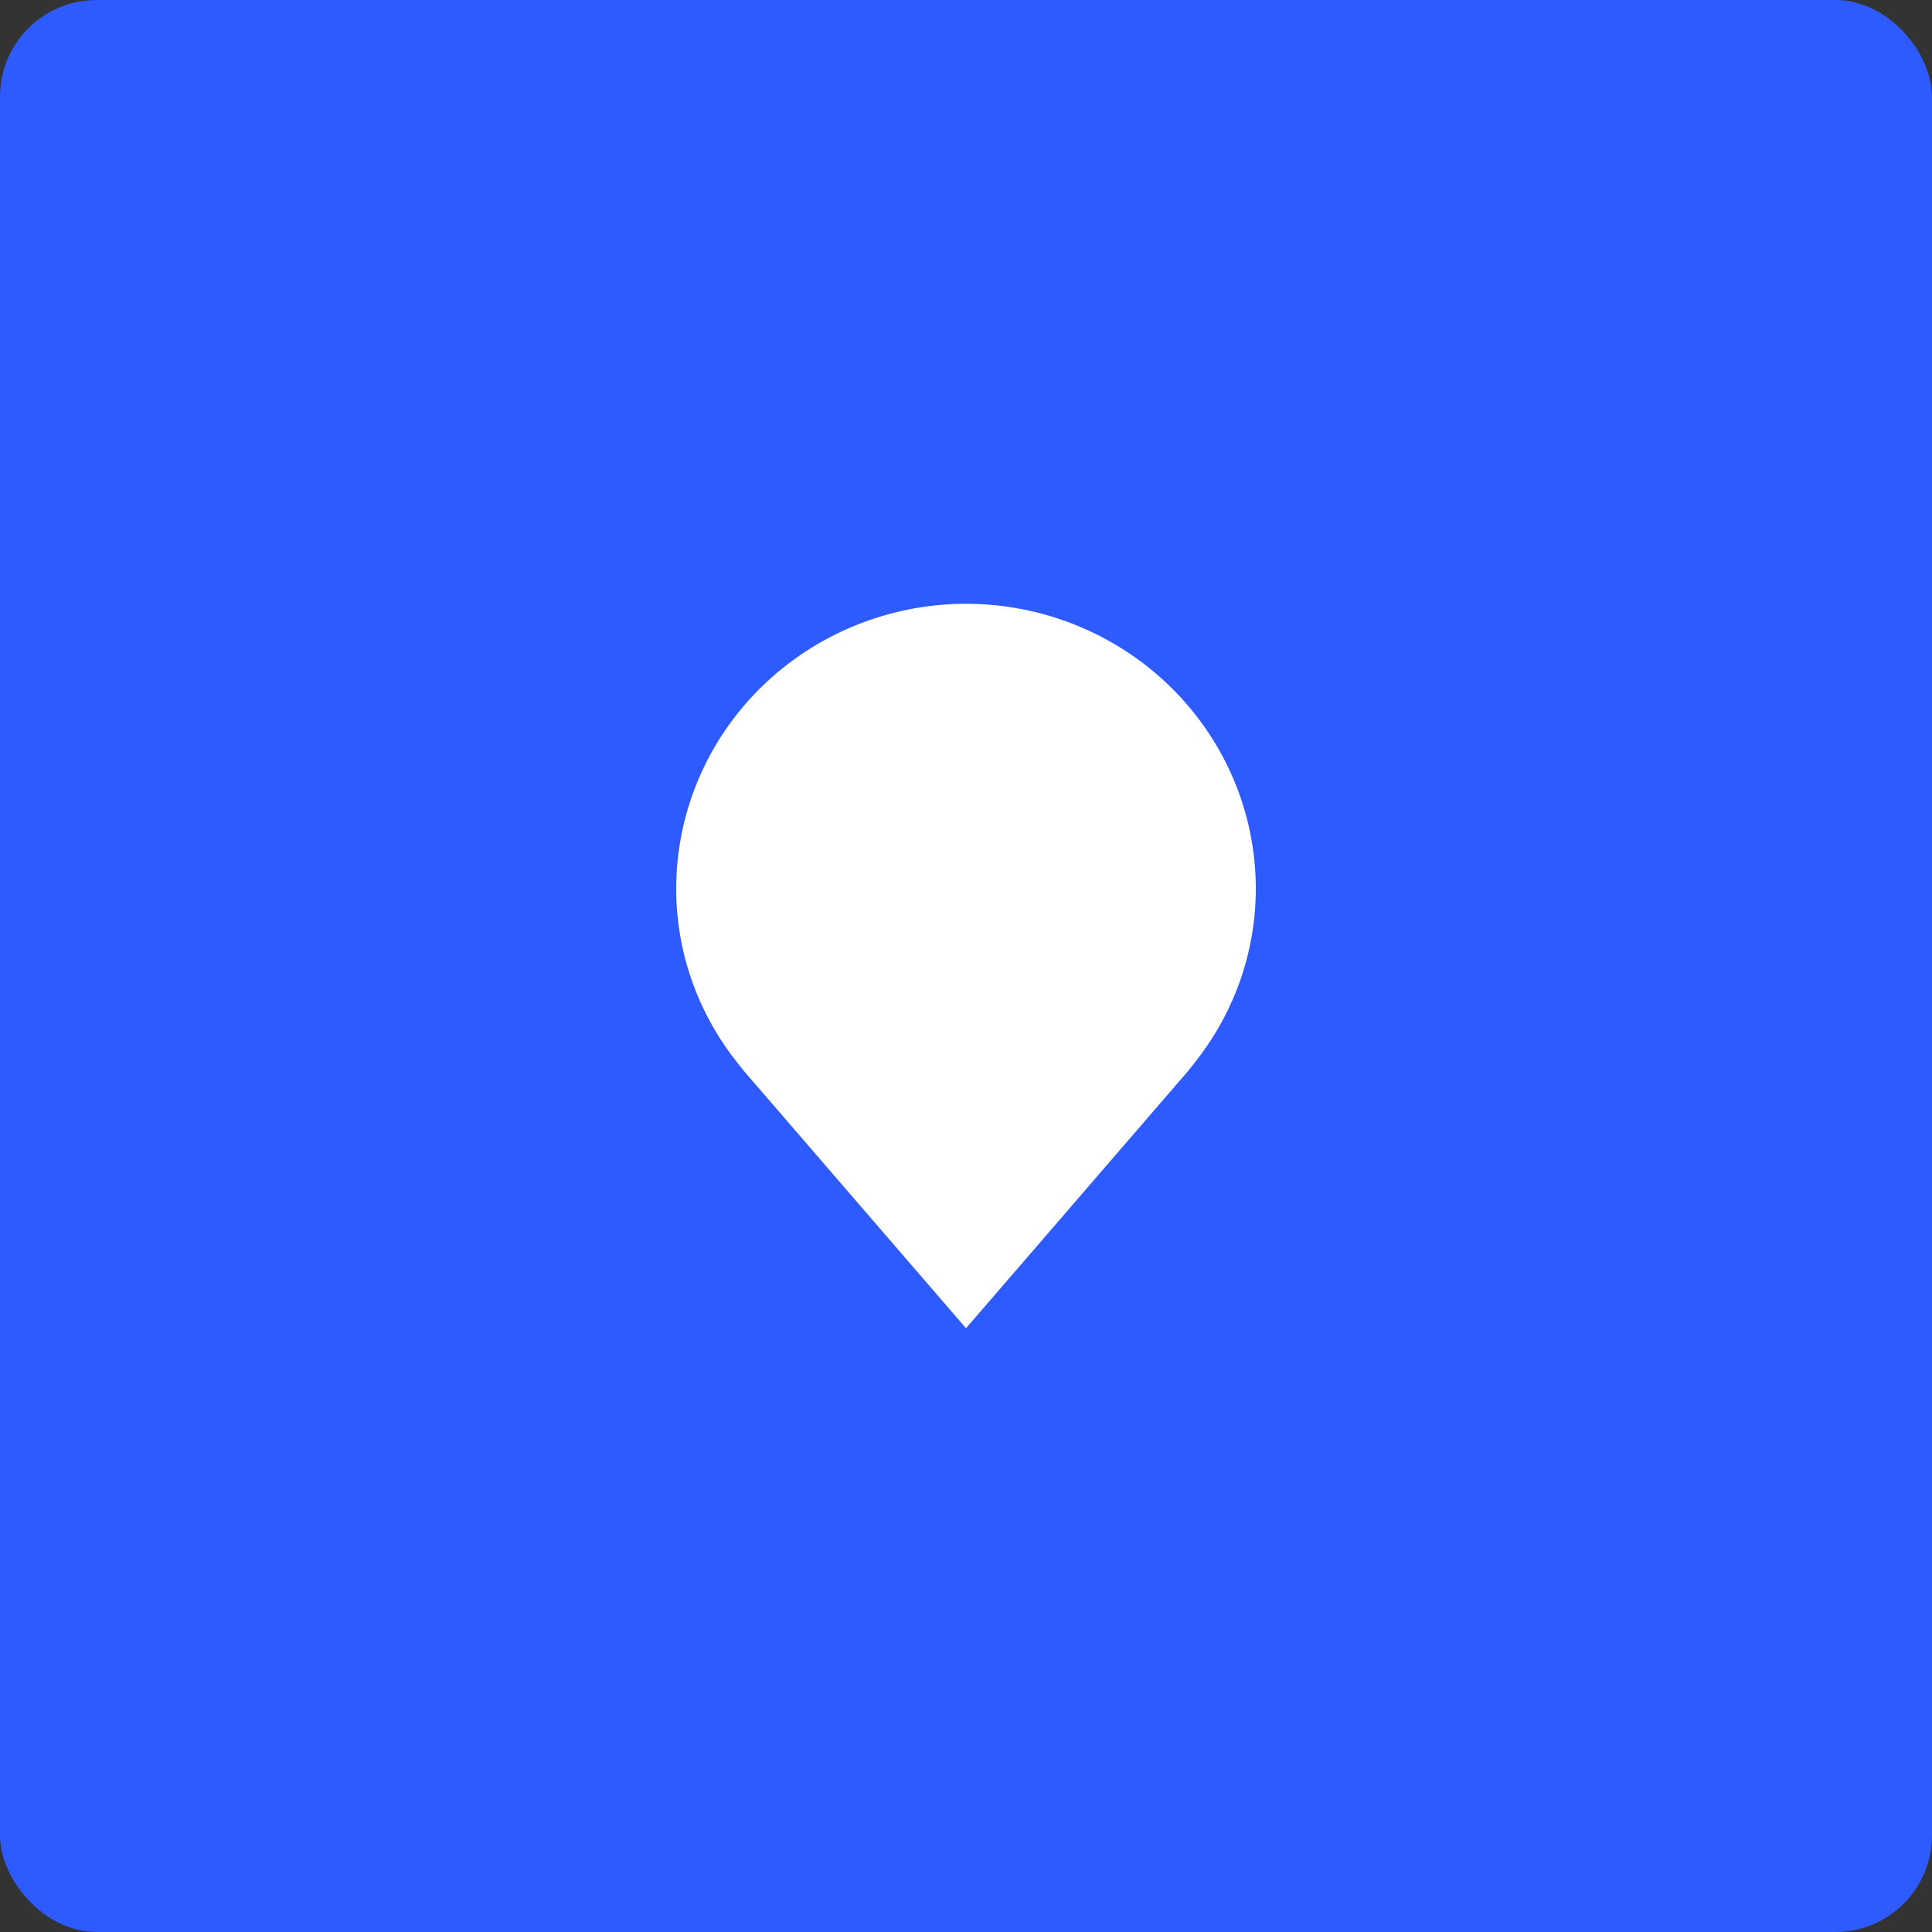 <svg width="60" height="60" viewBox="0 0 60 60" fill="none" xmlns="http://www.w3.org/2000/svg">
<rect x="0" y="0" width="60" height="60" fill="#333333" stroke="none"/>
<rect width="60" height="60" rx="3" fill="#2D5BFF"/>
<path d="M30 18.75C27.614 18.753 25.326 19.685 23.639 21.342C21.952 22.999 21.003 25.246 21 27.589C20.997 29.504 21.634 31.367 22.813 32.893C22.813 32.893 23.059 33.21 23.099 33.256L30 41.25L36.905 33.252C36.941 33.209 37.187 32.893 37.187 32.893L37.188 32.89C38.366 31.366 39.003 29.503 39 27.589C38.997 25.246 38.048 22.999 36.361 21.342C34.674 19.685 32.386 18.753 30 18.75Z" fill="white"/>
</svg>
